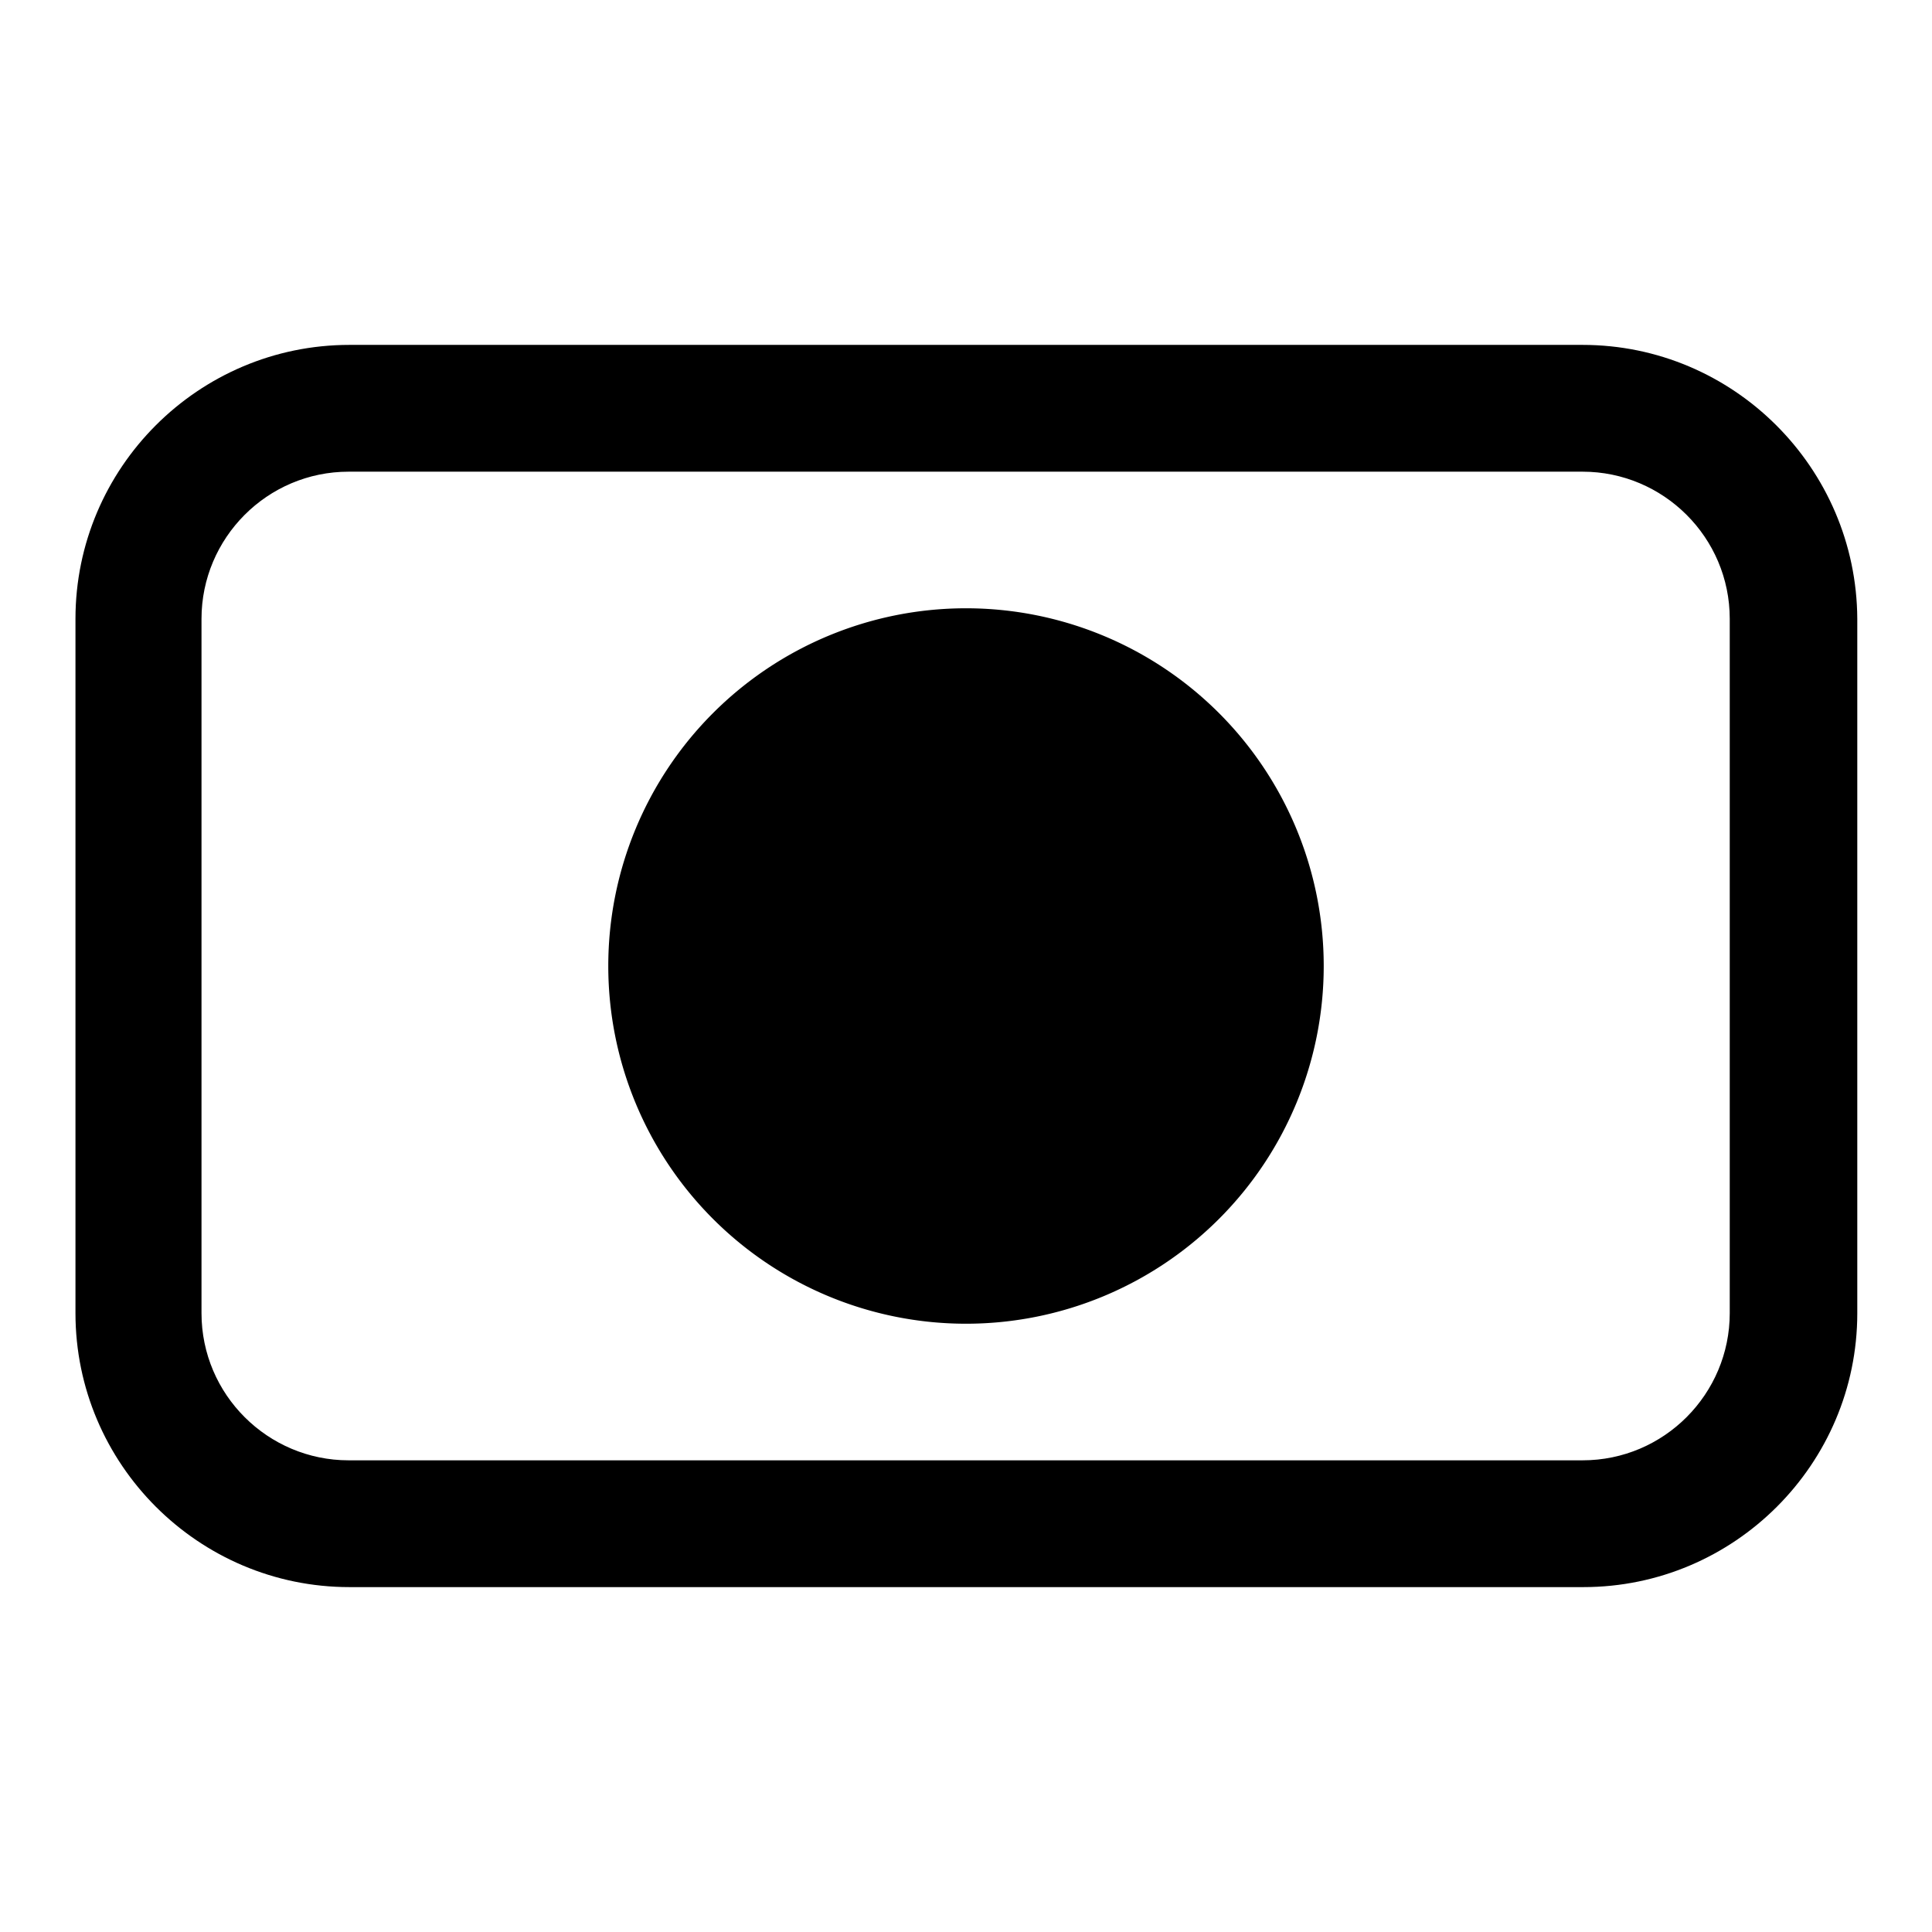 <?xml version="1.0" encoding="utf-8"?>
<!-- Svg Vector Icons : http://www.onlinewebfonts.com/icon -->
<!DOCTYPE svg PUBLIC "-//W3C//DTD SVG 1.1//EN" "http://www.w3.org/Graphics/SVG/1.1/DTD/svg11.dtd">
<svg version="1.1" xmlns="http://www.w3.org/2000/svg" xmlns:xlink="http://www.w3.org/1999/xlink" x="0px" y="0px" viewBox="0 0 256 256" enable-background="new 0 0 256 256" xml:space="preserve">
<g><g><g><g><path fill="#000000" d="M209.7,45.7H46.3C26.3,45.7,10,62,10,82v92c0,20,16.3,36.3,36.3,36.3h163.5c20,0,36.3-16.3,36.3-36.3V82C246,62,229.7,45.7,209.7,45.7z M229.2,174L229.2,174c0,10.7-8.7,19.5-19.5,19.5H46.2c-10.7,0-19.5-8.7-19.5-19.5V82c0-10.7,8.7-19.5,19.5-19.5h163.5c10.7,0,19.5,8.7,19.5,19.5L229.2,174L229.2,174z"/><path fill="#000000" d="M80.6 128a47.4 47.4 0 1 0 94.8 0a47.4 47.4 0 1 0 -94.8 0z"/></g></g><g></g><g></g><g></g><g></g><g></g><g></g><g></g><g></g><g></g><g></g><g></g><g></g><g></g><g></g><g></g></g></g>
</svg>